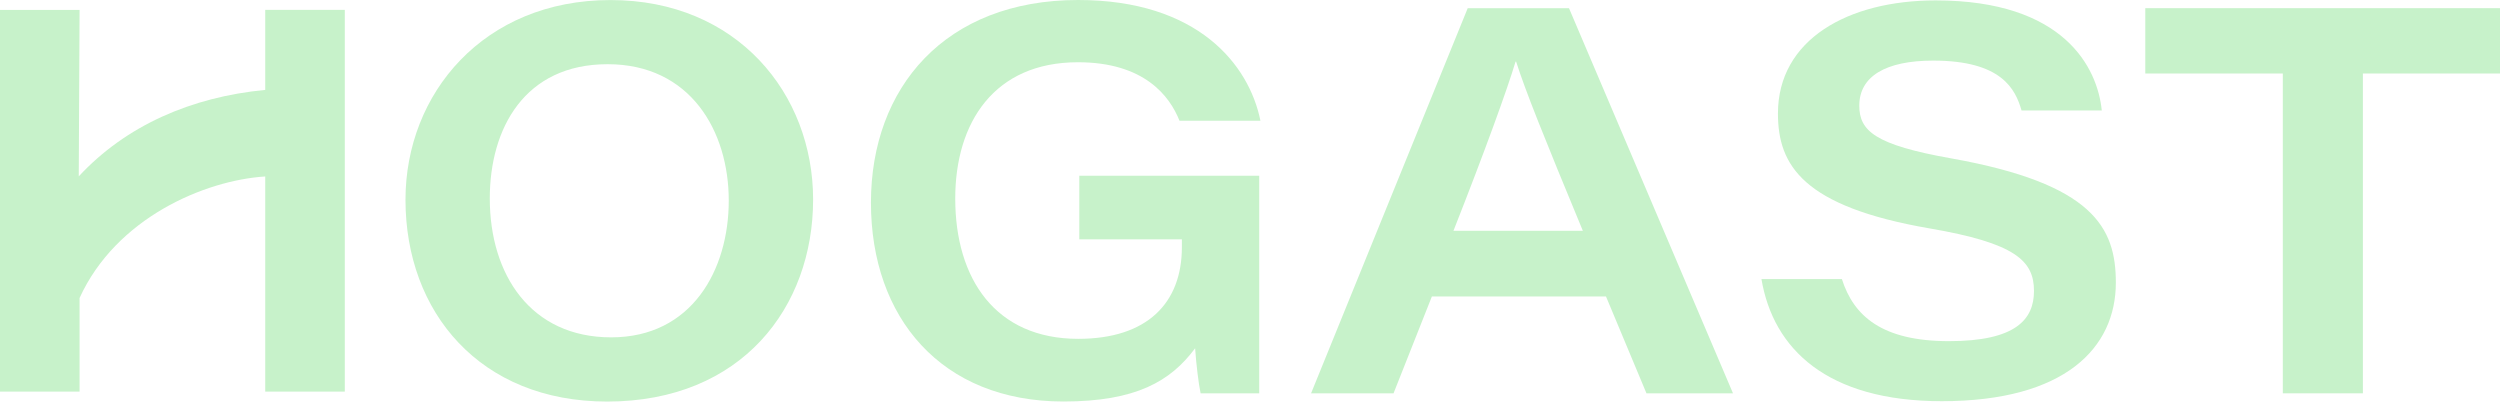 <svg width="386" height="62" viewBox="0 0 386 62" fill="none" xmlns="http://www.w3.org/2000/svg">
<path d="M125.544 30.802C125.544 47.389 114.567 62 93.734 62C74.133 62 62.607 48.222 62.607 30.841C62.607 14.437 74.682 0.008 94.26 0.008C113.837 0.008 125.544 14.5 125.544 30.81V30.802ZM75.623 30.643C75.623 42.389 81.926 52.087 94.369 52.087C106.812 52.087 112.52 41.683 112.52 30.968C112.52 20.254 106.608 9.913 93.813 9.913C81.017 9.913 75.623 19.802 75.623 30.643Z" fill="#C7F2CA"/>
<path d="M194.431 60.73H185.375C185.069 59.365 184.677 56.071 184.528 53.77C180.741 58.865 175.394 61.992 164.198 61.992C145.325 61.992 134.474 49.032 134.474 31.285C134.474 13.54 145.921 0 166.464 0C184.912 0 192.855 9.952 194.611 18.643H182.113C180.6 14.817 176.664 9.611 166.432 9.611C153.542 9.611 147.489 18.873 147.489 30.651C147.489 43.071 153.715 52.317 166.479 52.317C177.174 52.317 182.482 46.746 182.482 38.166V36.952H166.644V27.135H194.423V60.722L194.431 60.73Z" fill="#C7F2CA"/>
<path d="M221.081 45.778L215.161 60.73H202.428L226.617 1.262H242.251L267.576 60.73H254.215L247.966 45.778H221.081ZM244.391 35.635C238.37 21.111 235.476 13.897 234.089 9.516H234.002C232.724 13.786 229.314 23.198 224.413 35.635H244.391Z" fill="#C7F2CA"/>
<path d="M284.386 43.087C286.213 48.809 290.588 52.674 300.922 52.674C311.256 52.674 314.047 49.301 314.047 44.92C314.047 40.262 311.169 37.532 297.903 35.262C278.388 31.889 274.515 25.54 274.515 17.524C274.515 6.103 285.335 0.063 298.868 0.063C318.689 0.063 323.848 10.437 324.514 17.055H312.126C311.177 13.754 309.052 9.357 298.491 9.357C291.168 9.357 287.075 11.778 287.075 16.309C287.075 20.206 289.49 22.365 301.259 24.452C323.22 28.373 326.686 35.151 326.686 43.643C326.686 53.682 318.869 61.944 299.816 61.944C282.073 61.944 273.786 53.873 271.967 43.087H284.386Z" fill="#C7F2CA"/>
<path d="M352.466 11.349H331.233V1.262H386V11.349H364.83V60.73H352.466V11.349Z" fill="#C7F2CA"/>
<path d="M0 1.524V60.468H12.286V46.008C17.908 33.666 31.558 27.849 40.951 27.246V60.468H53.238V1.524H40.951V13.881C29.543 14.976 19.453 19.373 12.161 27.23L12.286 1.532H0V1.524Z" fill="#C7F2CA"/>
</svg>
